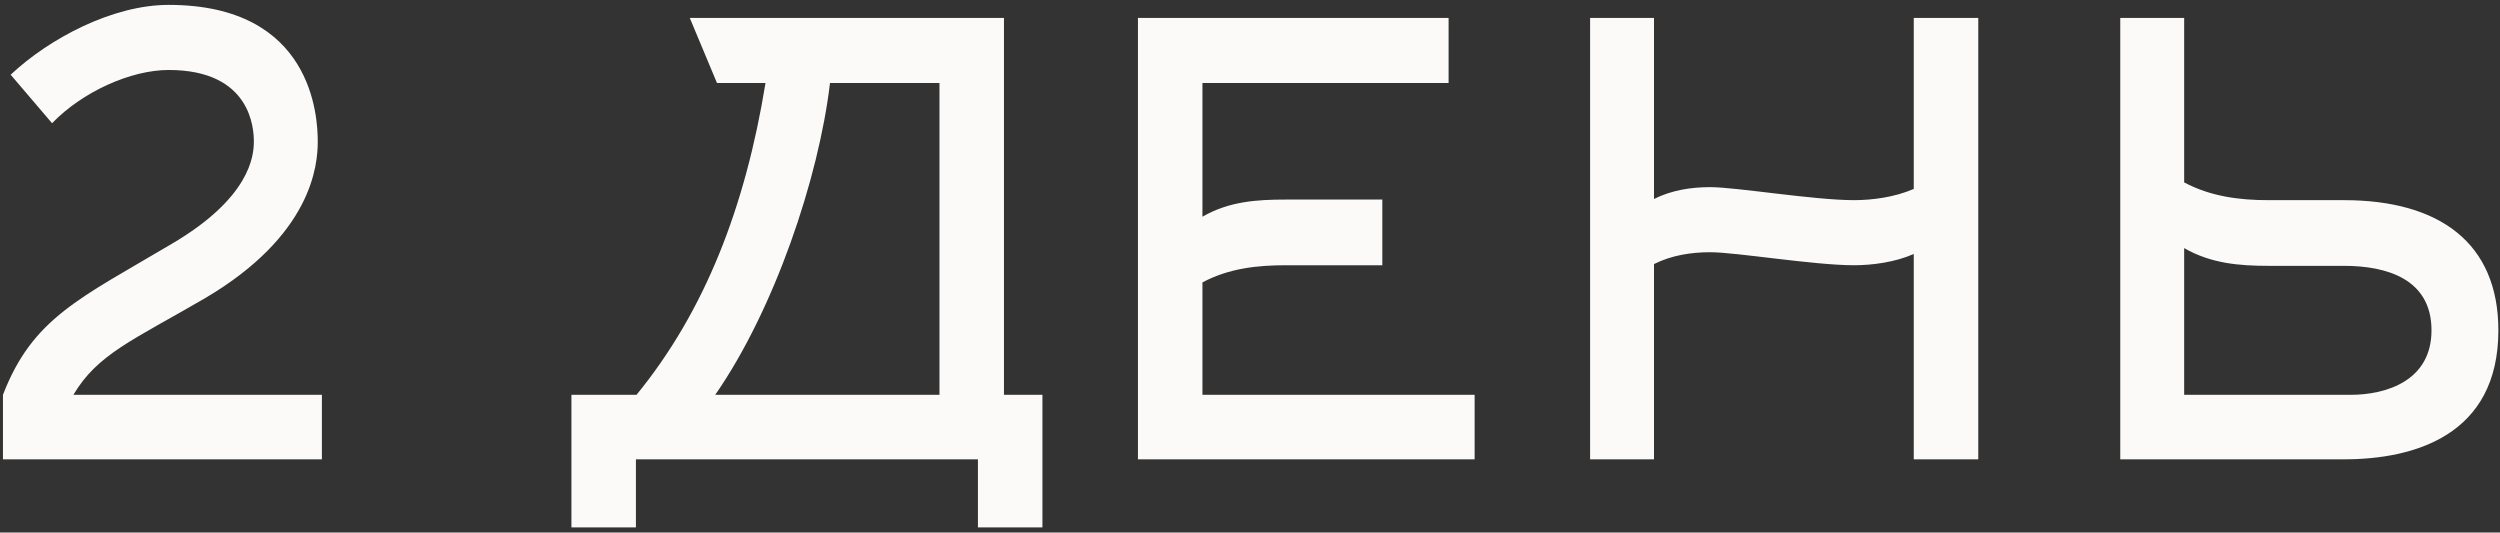 <?xml version="1.0" encoding="UTF-8"?> <svg xmlns="http://www.w3.org/2000/svg" width="338" height="72" viewBox="0 0 338 72" fill="none"><rect x="0" y="0" width="338" height="72" fill="#333333" stroke="none"/><path d="M7.04 16.661L1.44 10.101C6.64 5.221 15.2 0.661 22.8 0.661C42.32 0.661 42.96 15.861 42.96 19.141C42.96 22.261 42.24 31.781 27.68 40.341C17.92 46.021 13.2 47.861 9.92 53.381H43.52V62.101H0.4V53.381C4.4 42.981 10.8 40.341 23.2 32.981C33.84 26.741 34.32 21.061 34.32 19.141C34.32 17.461 34 9.461 22.8 9.461C17.68 9.461 11.12 12.421 7.04 16.661ZM96.696 53.381H127.016V11.221H112.216C110.696 24.101 104.696 41.861 96.696 53.381ZM140.936 71.301H132.216V62.101H85.976V71.301H77.256V53.381H86.056C95.336 42.021 100.776 27.941 103.496 11.221H96.936L93.256 2.421H135.736V53.381H140.936V71.301ZM162.57 38.181V53.381H199.37V62.101H153.85V2.421H195.85V11.221H162.57V29.301C166.17 27.221 169.93 26.981 173.85 26.981H186.89V35.861H173.85C170.01 35.861 166.17 36.261 162.57 38.181ZM223.621 35.701V62.101H214.981V2.421H223.621V26.901C226.021 25.701 228.661 25.301 231.221 25.301C234.741 25.301 245.221 27.061 250.661 27.061C253.141 27.061 256.181 26.661 258.741 25.541V2.421H267.461V62.101H258.741V34.341C256.181 35.461 253.141 35.861 250.661 35.861C245.221 35.861 234.741 34.101 231.221 34.101C228.661 34.101 226.021 34.501 223.621 35.701ZM316.899 35.941H306.659C302.739 35.941 298.899 35.621 295.299 33.541V53.381H317.779C322.659 53.381 328.739 51.461 328.739 44.661C328.739 37.701 322.659 35.941 316.899 35.941ZM316.899 62.101H286.659V2.421H295.299V24.661C298.899 26.581 302.819 27.061 306.659 27.061H316.899C329.779 27.061 337.779 32.821 337.779 44.661C337.779 58.901 326.339 62.101 316.899 62.101Z" fill="#FBFAF9"></path></svg> 